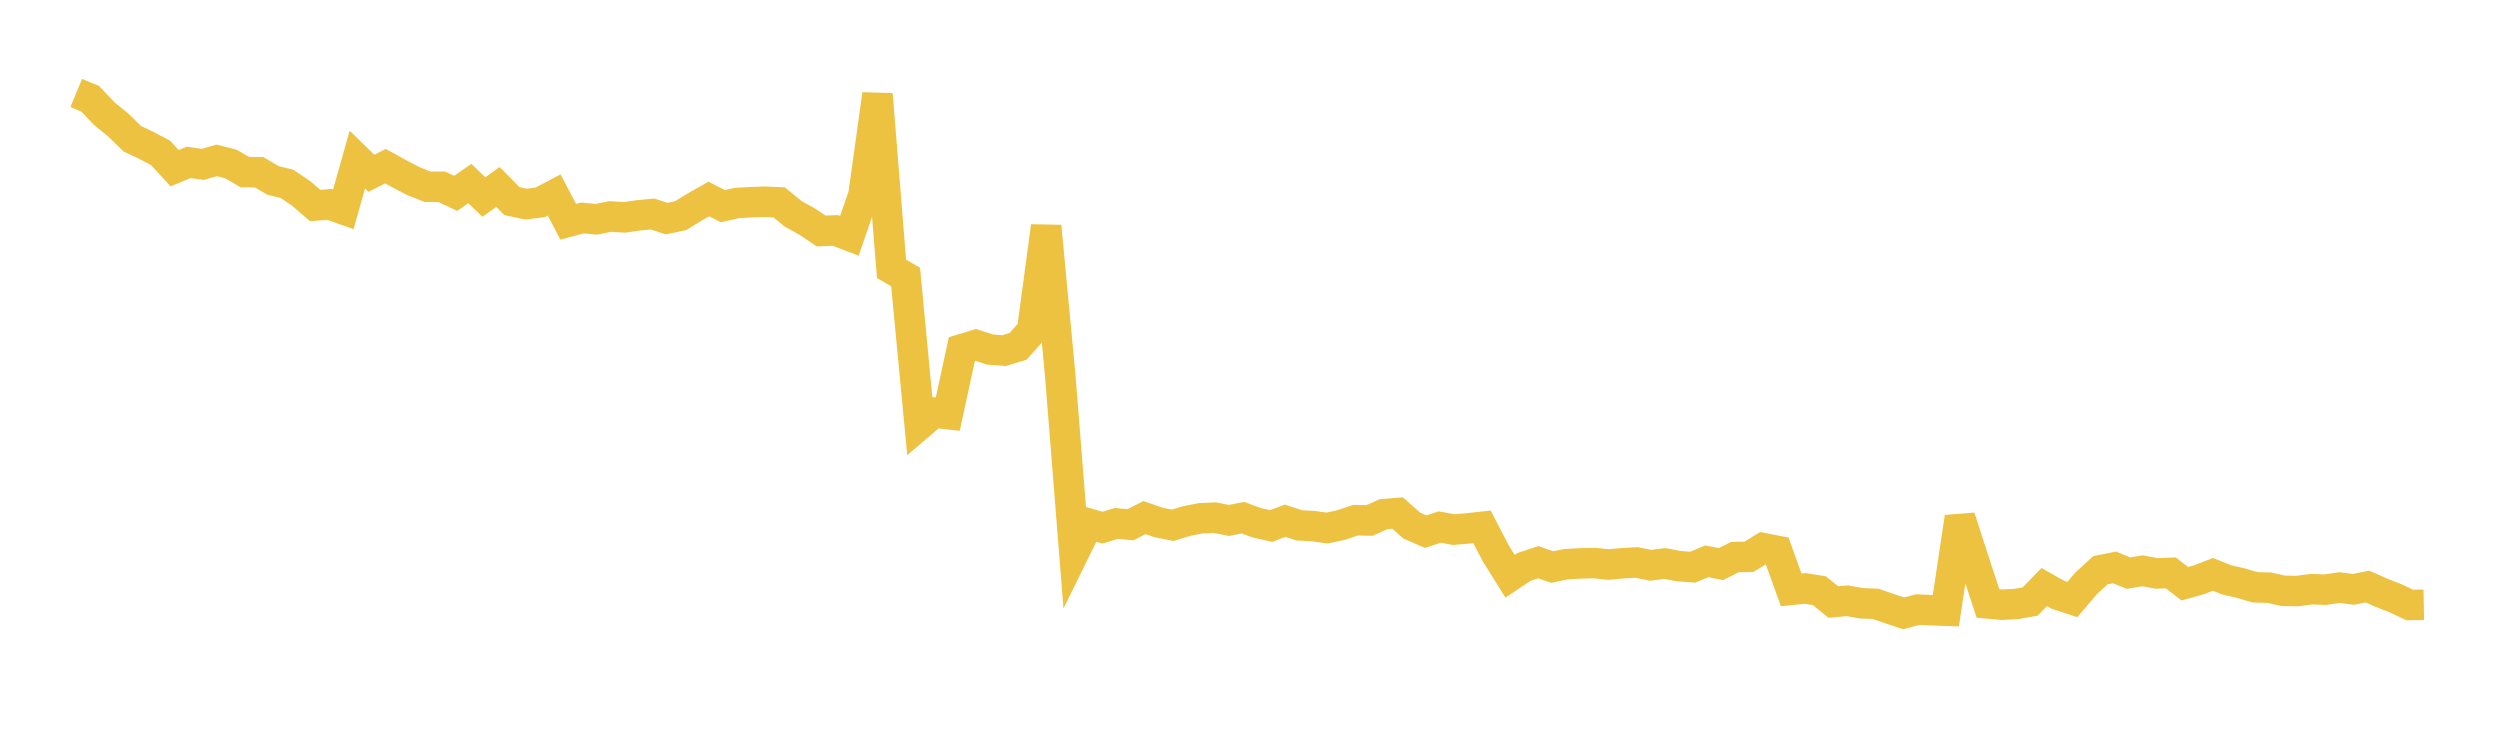 <svg width="164" height="48" xmlns="http://www.w3.org/2000/svg" xmlns:xlink="http://www.w3.org/1999/xlink"><path fill="none" stroke="rgb(237,194,64)" stroke-width="2" d="M5,6.101L5.922,6.483L6.844,7.459L7.766,8.211L8.689,9.106L9.611,9.545L10.533,10.029L11.455,11.035L12.377,10.653L13.299,10.786L14.222,10.522L15.144,10.756L16.066,11.294L16.988,11.297L17.91,11.836L18.832,12.064L19.754,12.687L20.677,13.483L21.599,13.408L22.521,13.734L23.443,10.464L24.365,11.366L25.287,10.899L26.21,11.408L27.132,11.887L28.054,12.252L28.976,12.254L29.898,12.684L30.82,12.038L31.743,12.925L32.665,12.265L33.587,13.196L34.509,13.391L35.431,13.276L36.353,12.79L37.275,14.546L38.198,14.298L39.12,14.386L40.042,14.202L40.964,14.261L41.886,14.127L42.808,14.038L43.731,14.341L44.653,14.147L45.575,13.578L46.497,13.055L47.419,13.526L48.341,13.317L49.263,13.264L50.186,13.234L51.108,13.275L52.03,14.026L52.952,14.538L53.874,15.155L54.796,15.117L55.719,15.47L56.641,12.798L57.563,6.185L58.485,17.638L59.407,18.17L60.329,27.851L61.251,27.064L62.174,27.168L63.096,22.908L64.018,22.629L64.94,22.928L65.862,23.001L66.784,22.722L67.707,21.689L68.629,14.841L69.551,24.631L70.473,36.214L71.395,34.342L72.317,34.612L73.24,34.337L74.162,34.423L75.084,33.953L76.006,34.277L76.928,34.46L77.85,34.178L78.772,33.999L79.695,33.959L80.617,34.142L81.539,33.96L82.461,34.299L83.383,34.507L84.305,34.16L85.228,34.462L86.15,34.514L87.072,34.639L87.994,34.437L88.916,34.127L89.838,34.142L90.76,33.729L91.683,33.656L92.605,34.476L93.527,34.876L94.449,34.574L95.371,34.742L96.293,34.663L97.216,34.56L98.138,36.327L99.06,37.8L99.982,37.186L100.904,36.881L101.826,37.199L102.749,37.007L103.671,36.96L104.593,36.938L105.515,37.034L106.437,36.949L107.359,36.898L108.281,37.084L109.204,36.963L110.126,37.141L111.048,37.205L111.97,36.82L112.892,37.01L113.814,36.542L114.737,36.525L115.659,35.956L116.581,36.138L117.503,38.694L118.425,38.603L119.347,38.747L120.269,39.494L121.192,39.41L122.114,39.577L123.036,39.609L123.958,39.93L124.88,40.236L125.802,39.989L126.725,40.032L127.647,40.063L128.569,33.929L129.491,36.792L130.413,39.586L131.335,39.67L132.257,39.622L133.18,39.459L134.102,38.511L135.024,39.027L135.946,39.328L136.868,38.251L137.79,37.405L138.713,37.223L139.635,37.597L140.557,37.445L141.479,37.617L142.401,37.578L143.323,38.293L144.246,38.035L145.168,37.678L146.09,38.047L147.012,38.255L147.934,38.529L148.856,38.55L149.778,38.757L150.701,38.774L151.623,38.65L152.545,38.683L153.467,38.544L154.389,38.662L155.311,38.477L156.234,38.889L157.156,39.25L158.078,39.687L159,39.671"></path></svg>